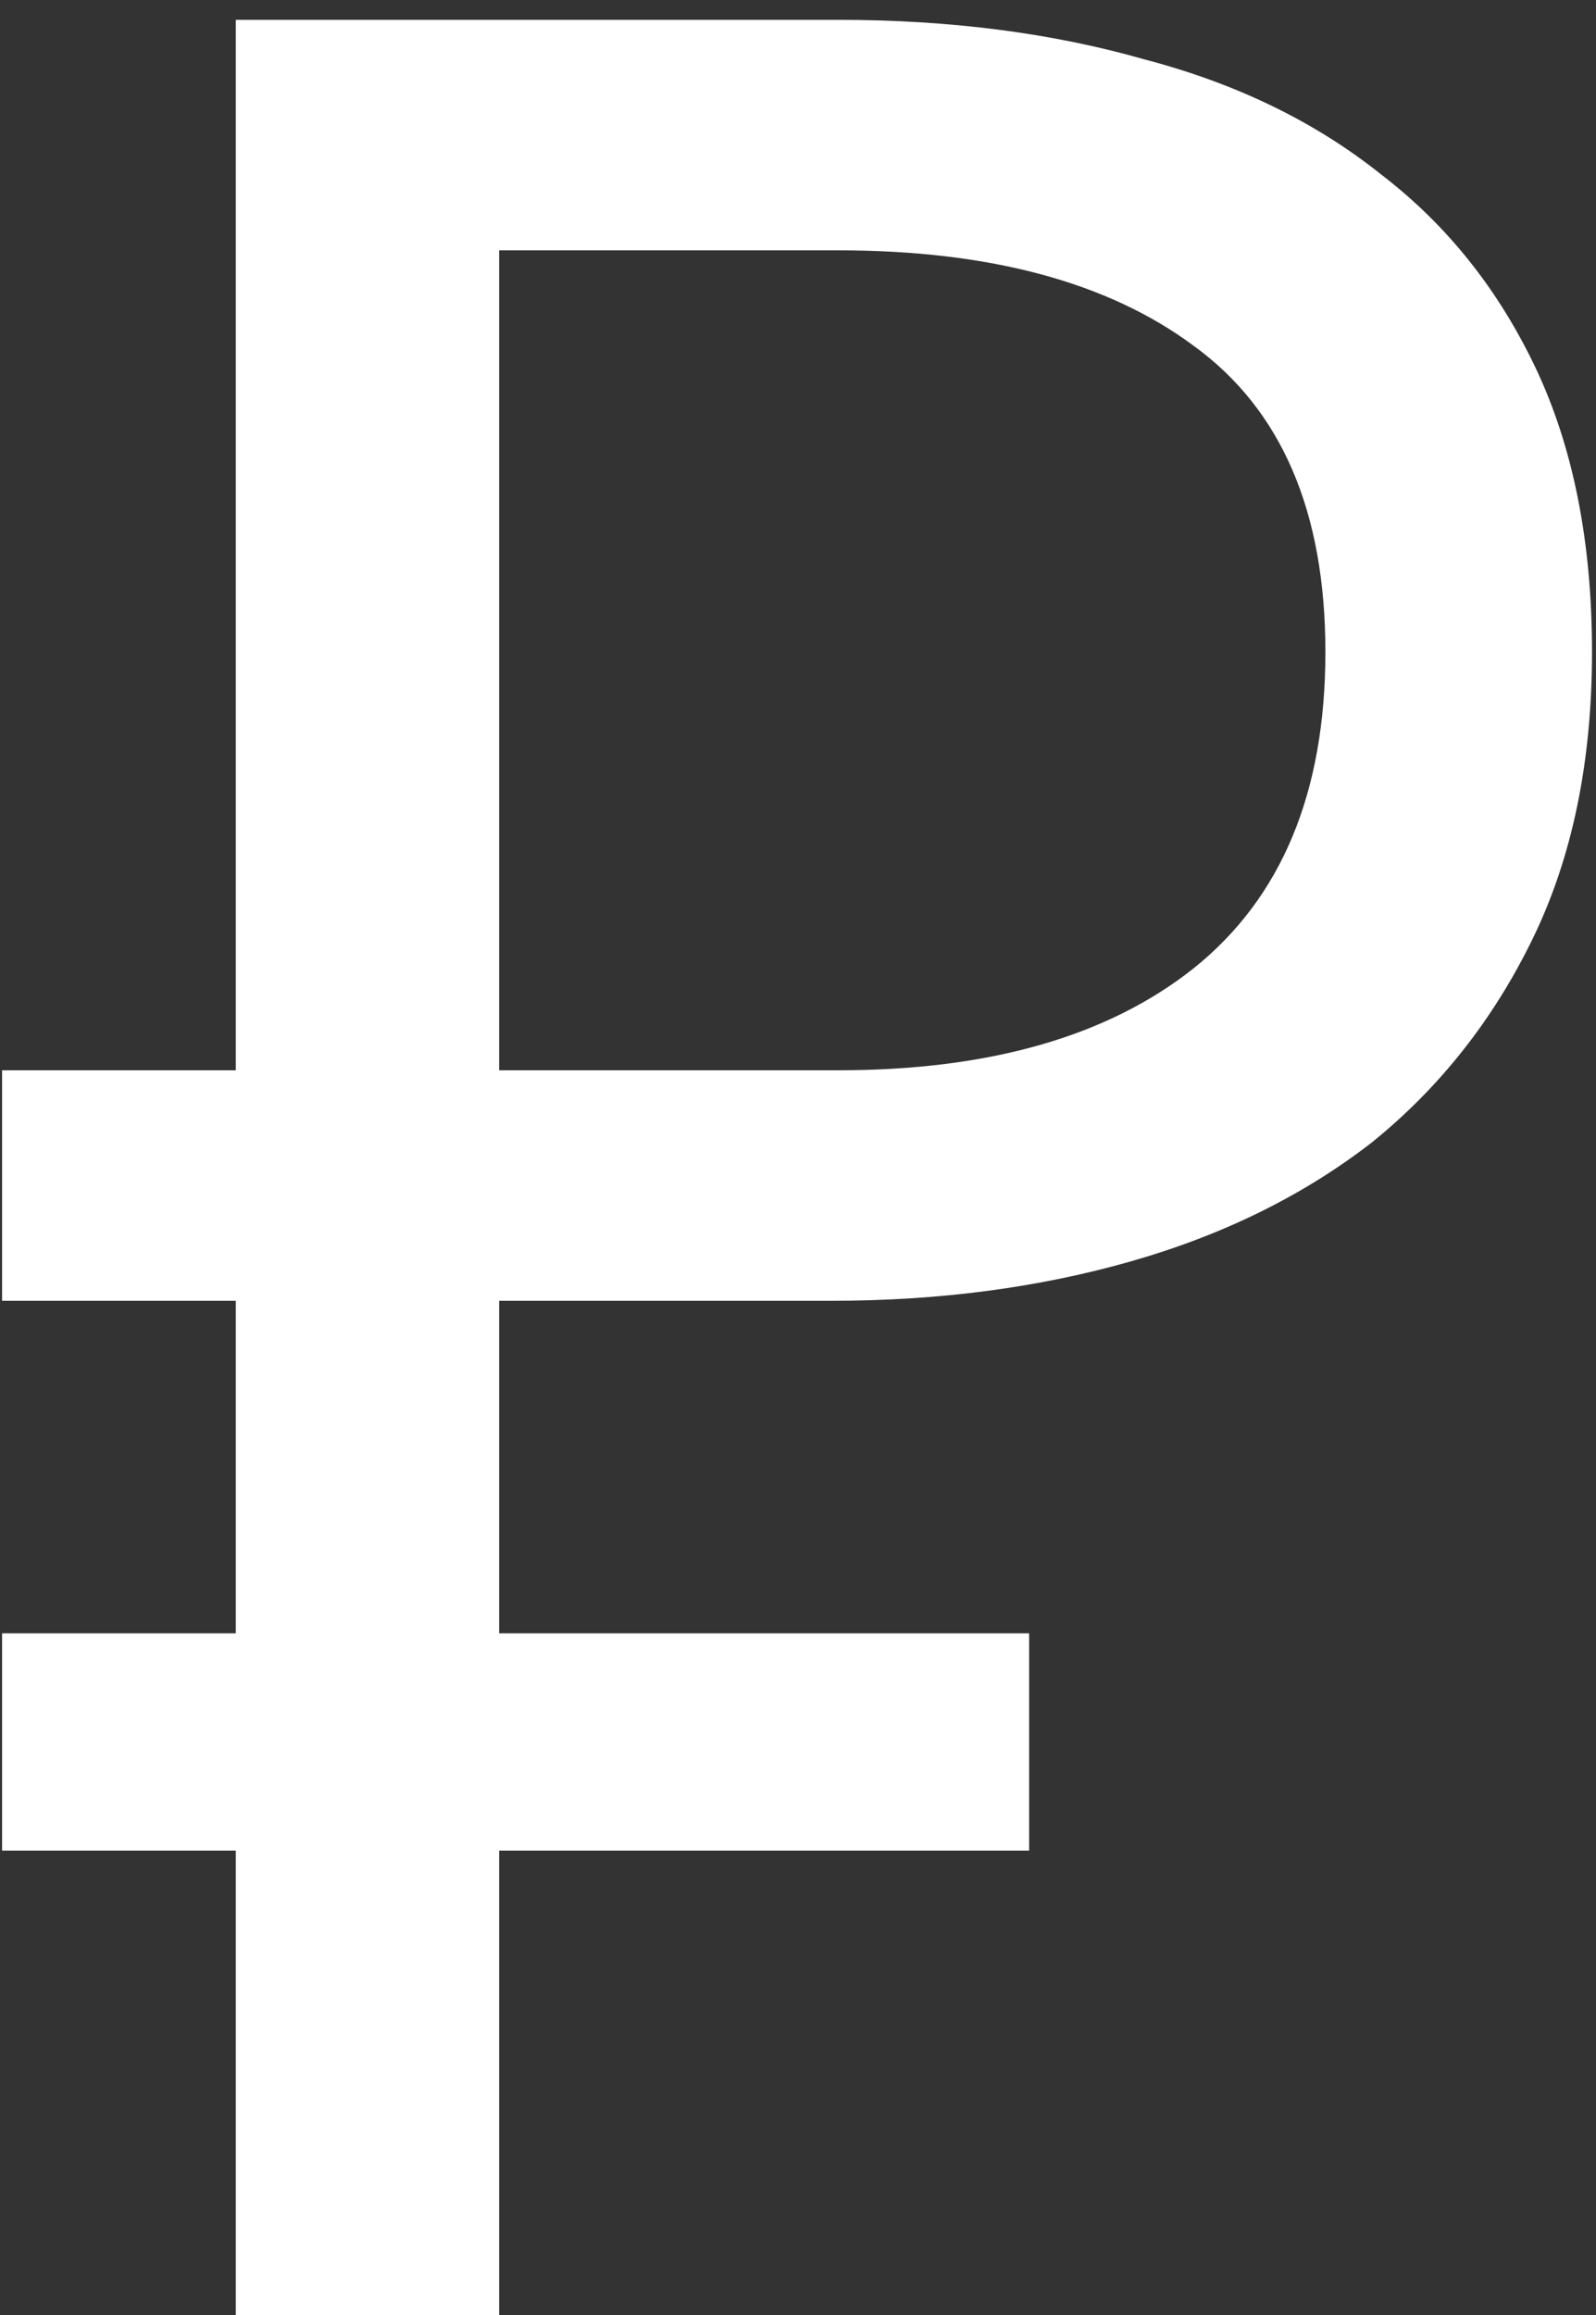 <?xml version="1.0" encoding="UTF-8"?> <svg xmlns="http://www.w3.org/2000/svg" width="40" height="58" viewBox="0 0 40 58" fill="none"><rect x="0" y="0" width="40" height="58" fill="#333333" stroke="none"/> <path d="M0.052 26.815H5.91V0.497H21.008C23.812 0.497 26.37 0.827 28.68 1.487C30.99 2.092 32.97 3.055 34.62 4.375C36.27 5.64 37.562 7.263 38.498 9.242C39.432 11.223 39.9 13.588 39.9 16.337C39.9 19.087 39.405 21.48 38.415 23.515C37.425 25.55 36.078 27.255 34.373 28.63C32.667 29.95 30.66 30.94 28.35 31.6C26.04 32.26 23.538 32.59 20.843 32.59H12.51V40.922H25.793V46.367H12.51V58H5.91V46.367H0.052V40.922H5.91V32.59H0.052V26.815ZM21.008 26.815C24.802 26.815 27.773 25.962 29.918 24.258C32.117 22.497 33.218 19.858 33.218 16.337C33.218 12.818 32.117 10.26 29.918 8.665C27.773 7.07 24.802 6.272 21.008 6.272H12.51V26.815H21.008Z" fill="white"></path> </svg> 